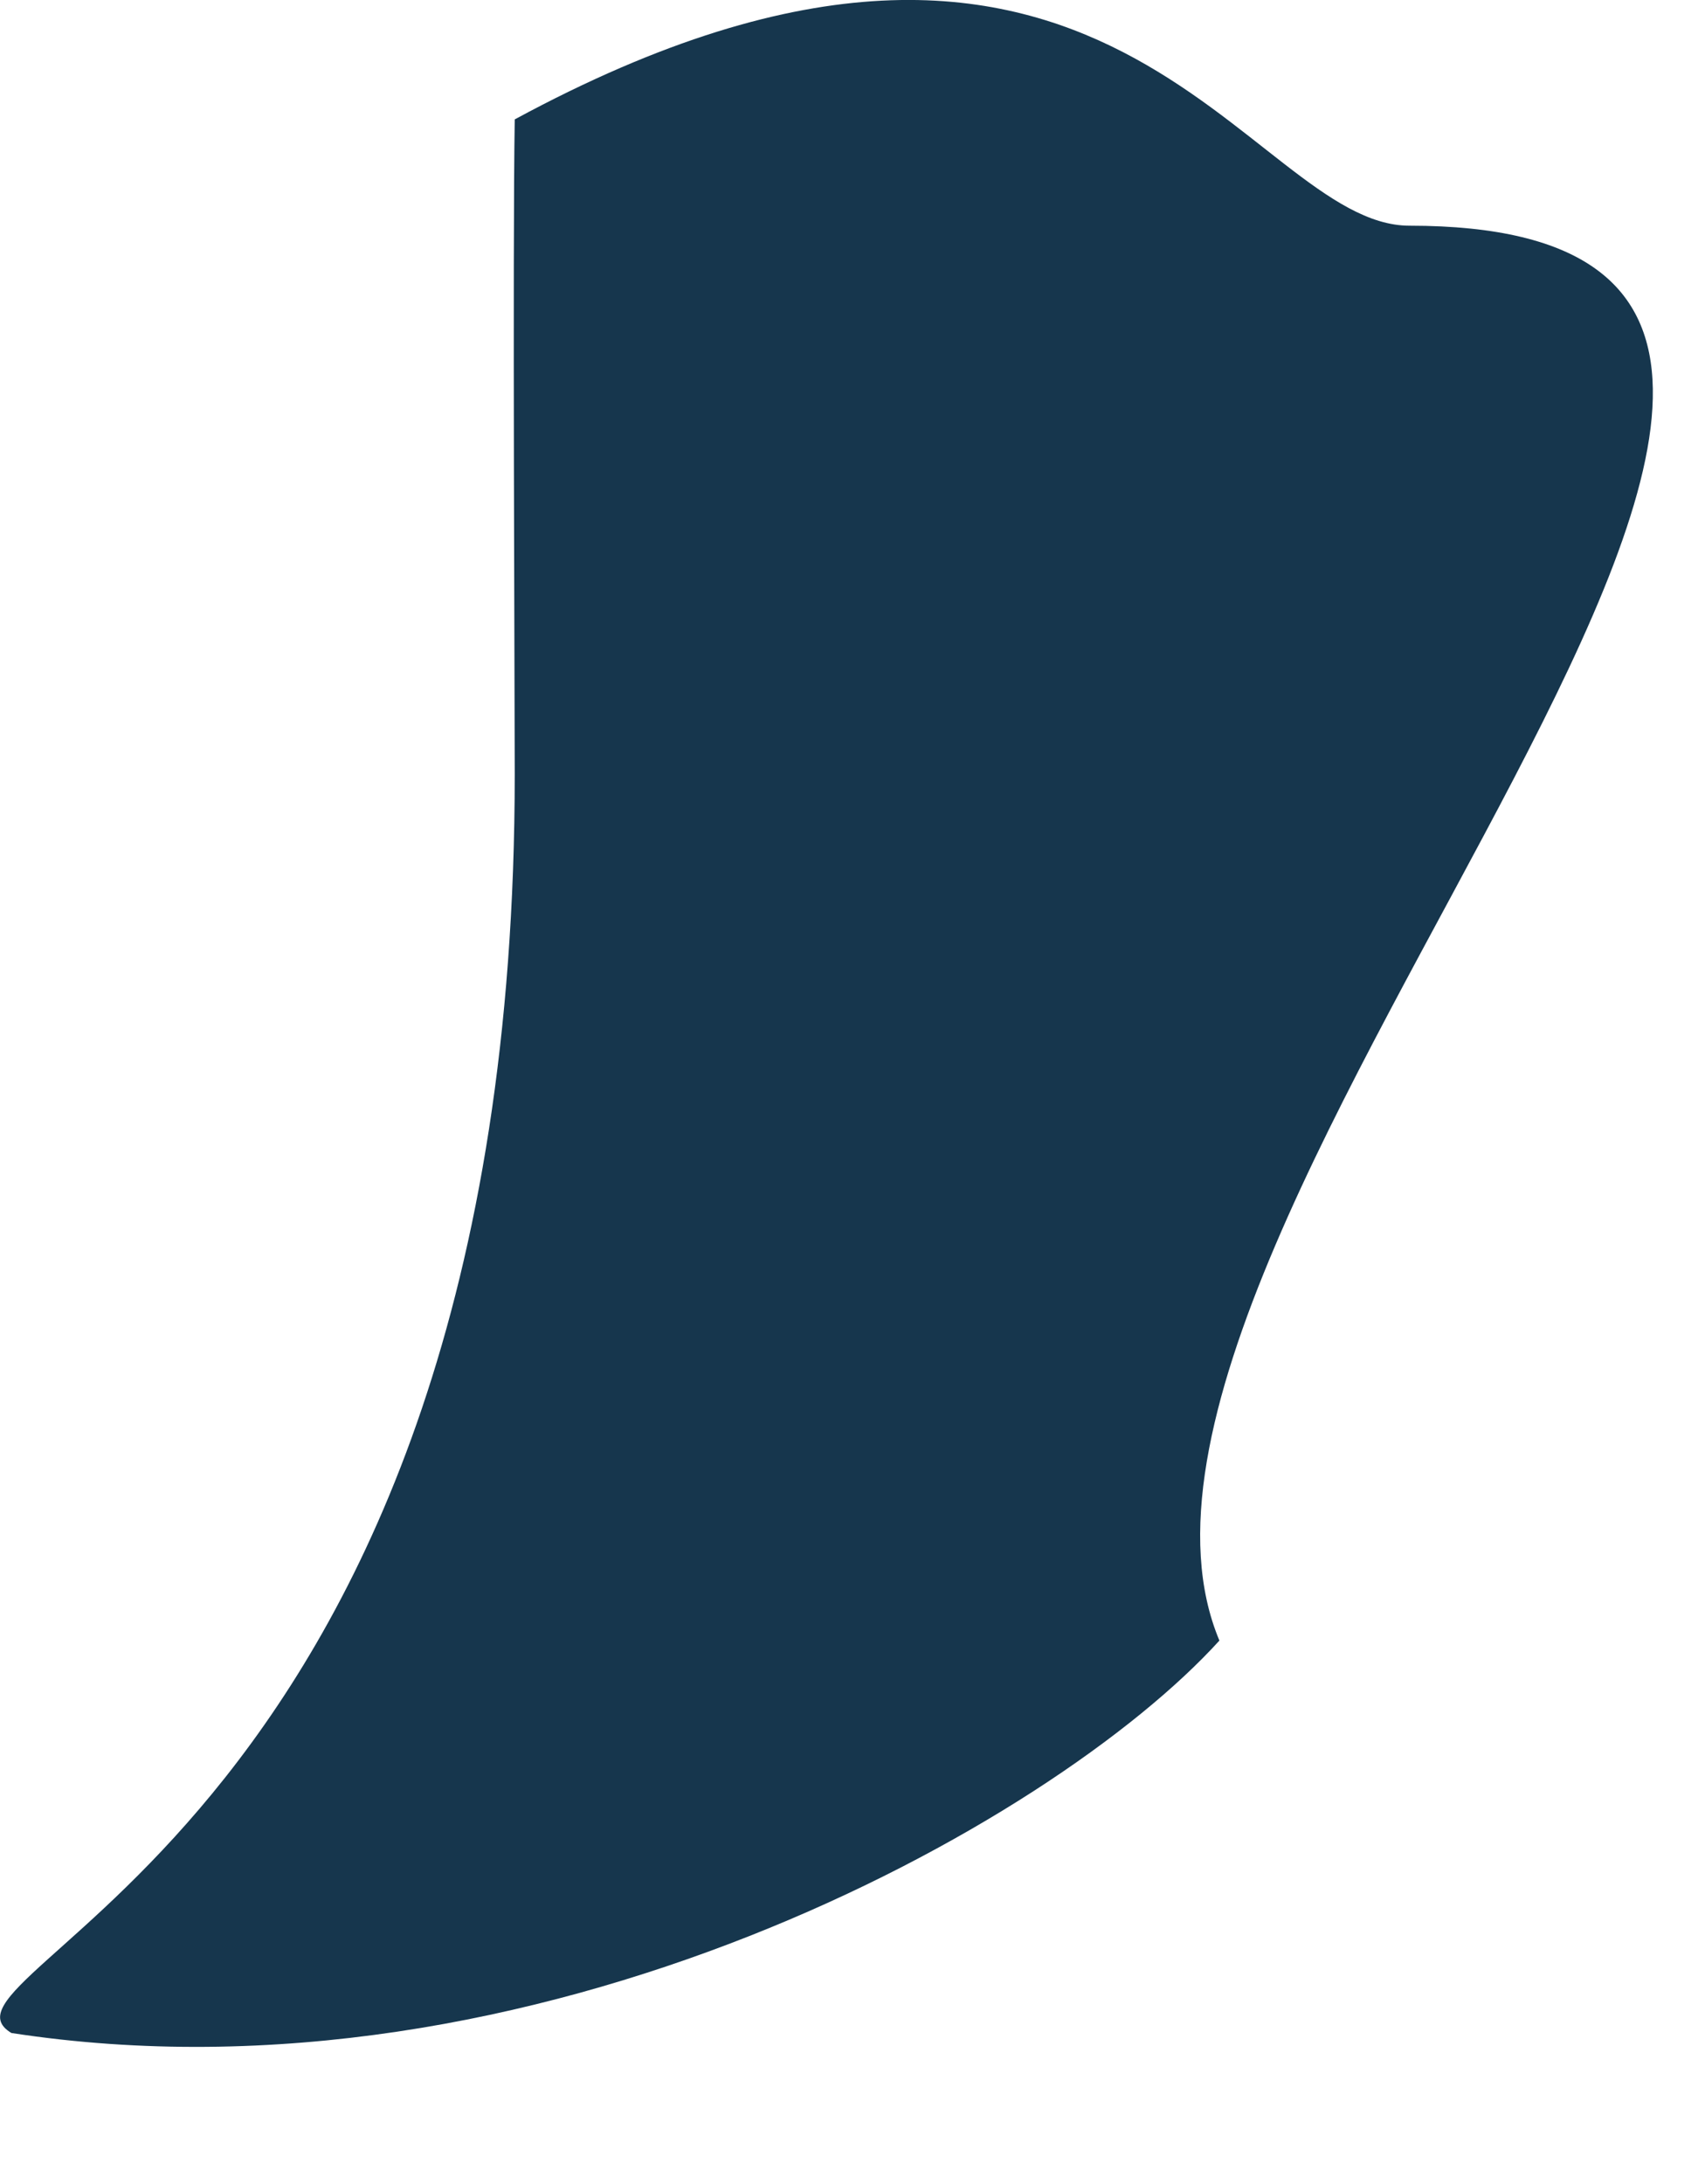 <?xml version="1.0" encoding="utf-8"?>
<svg xmlns="http://www.w3.org/2000/svg" fill="none" height="100%" overflow="visible" preserveAspectRatio="none" style="display: block;" viewBox="0 0 7 9" width="100%">
<g id="Tail">
<path d="M0.047 8.377C2.205 8.709 4.336 7.521 5.027 6.76C4.314 5.06 8.716 0.93 5.811 0.93C5.139 0.93 4.565 -0.83 2.122 0.492C2.113 1.026 2.122 2.874 2.122 3.189C2.122 7.547 -0.368 8.127 0.047 8.377Z" fill="#16364D" id="Vector"/>
</g>
</svg>